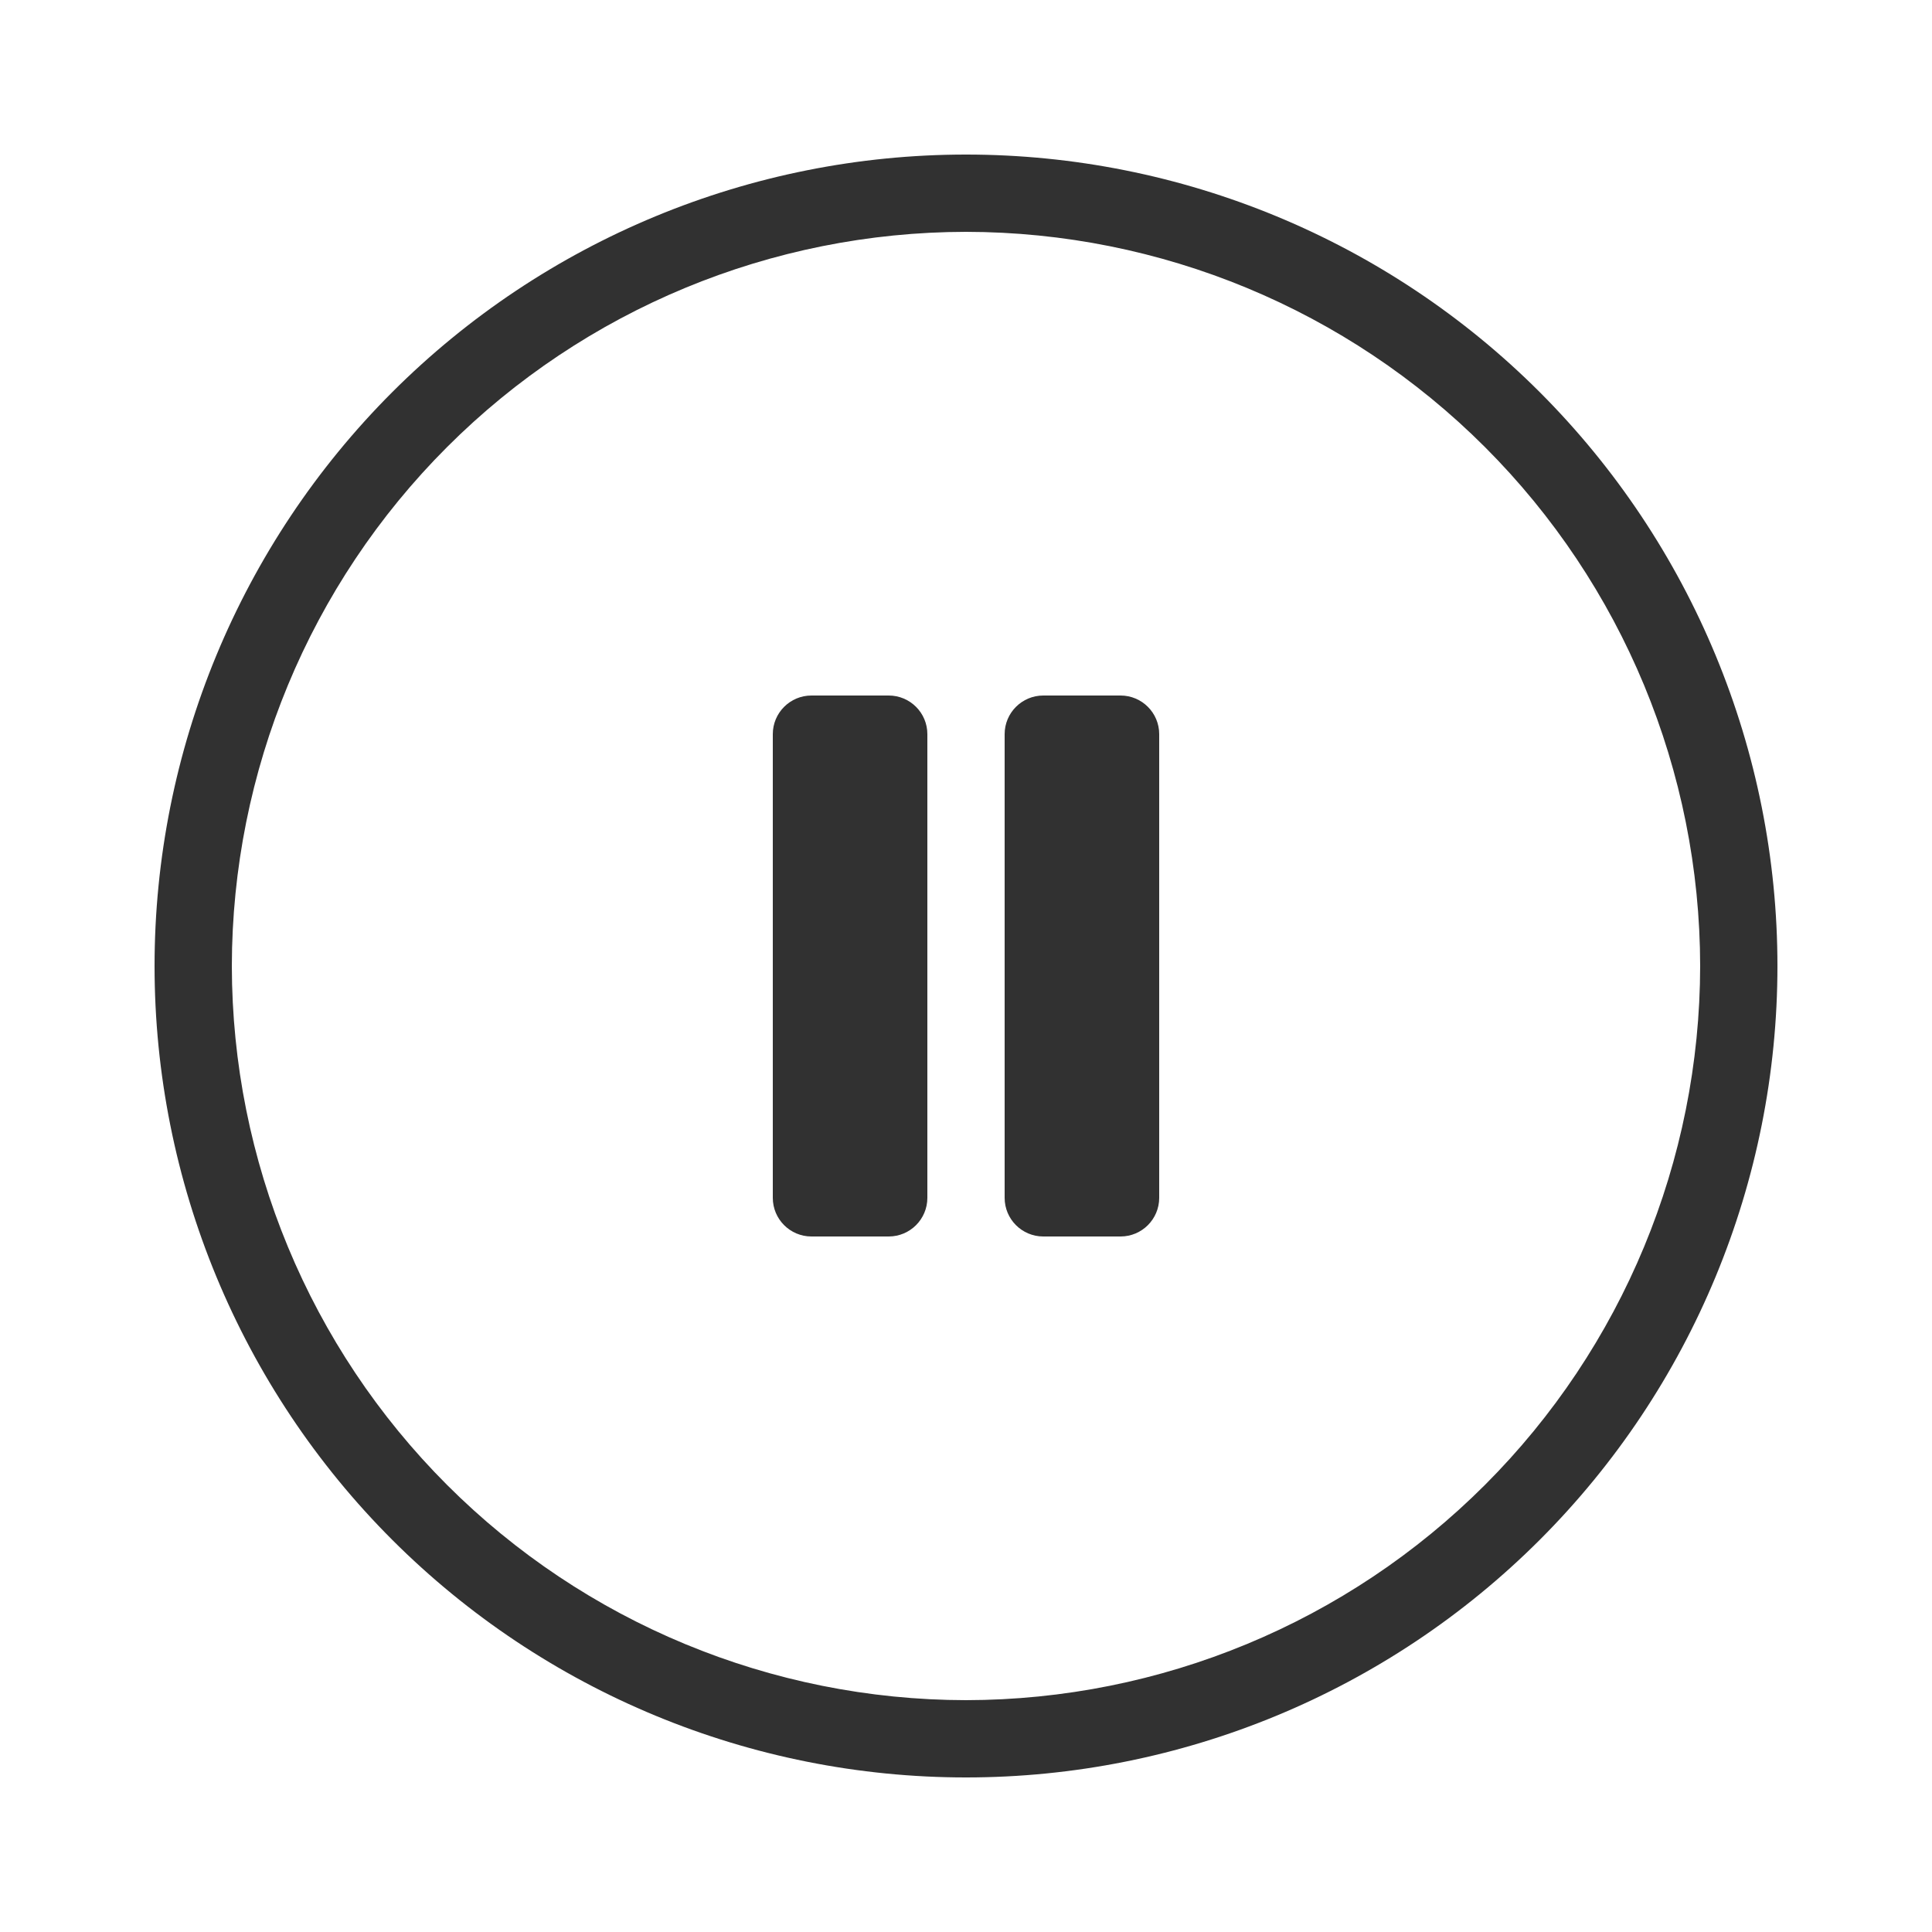 <svg width="25" height="25" viewBox="0 0 25 25" fill="none" xmlns="http://www.w3.org/2000/svg">
<path fill-rule="evenodd" clip-rule="evenodd" d="M12.5 2C9.715 2 7.045 3.106 5.075 5.075C3.106 7.045 2 9.715 2 12.5C2 15.285 3.106 17.956 5.075 19.925C7.045 21.894 9.715 23 12.5 23C15.285 23 17.956 21.894 19.925 19.925C21.894 17.956 23 15.285 23 12.5C23 9.715 21.894 7.045 19.925 5.075C17.956 3.106 15.285 2 12.5 2ZM12.5 22C9.981 21.997 7.566 20.996 5.785 19.215C4.004 17.434 3.003 15.019 3 12.5C3.003 9.981 4.004 7.566 5.785 5.785C7.566 4.004 9.981 3.003 12.5 3C15.019 3.003 17.434 4.004 19.215 5.785C20.996 7.566 21.997 9.981 22 12.5C21.997 15.019 20.996 17.434 19.215 19.215C17.434 20.996 15.019 21.997 12.5 22ZM11.5 9H10.5C10.224 9 10 9.224 10 9.5V15.5C10 15.776 10.224 16 10.5 16H11.5C11.776 16 12 15.776 12 15.5V9.5C12 9.224 11.776 9 11.5 9ZM13.5 9H14.5C14.776 9 15 9.224 15 9.5V15.5C15 15.776 14.776 16 14.5 16H13.5C13.224 16 13 15.776 13 15.5V9.5C13 9.224 13.224 9 13.5 9Z" fill="#313131"/>
</svg>
